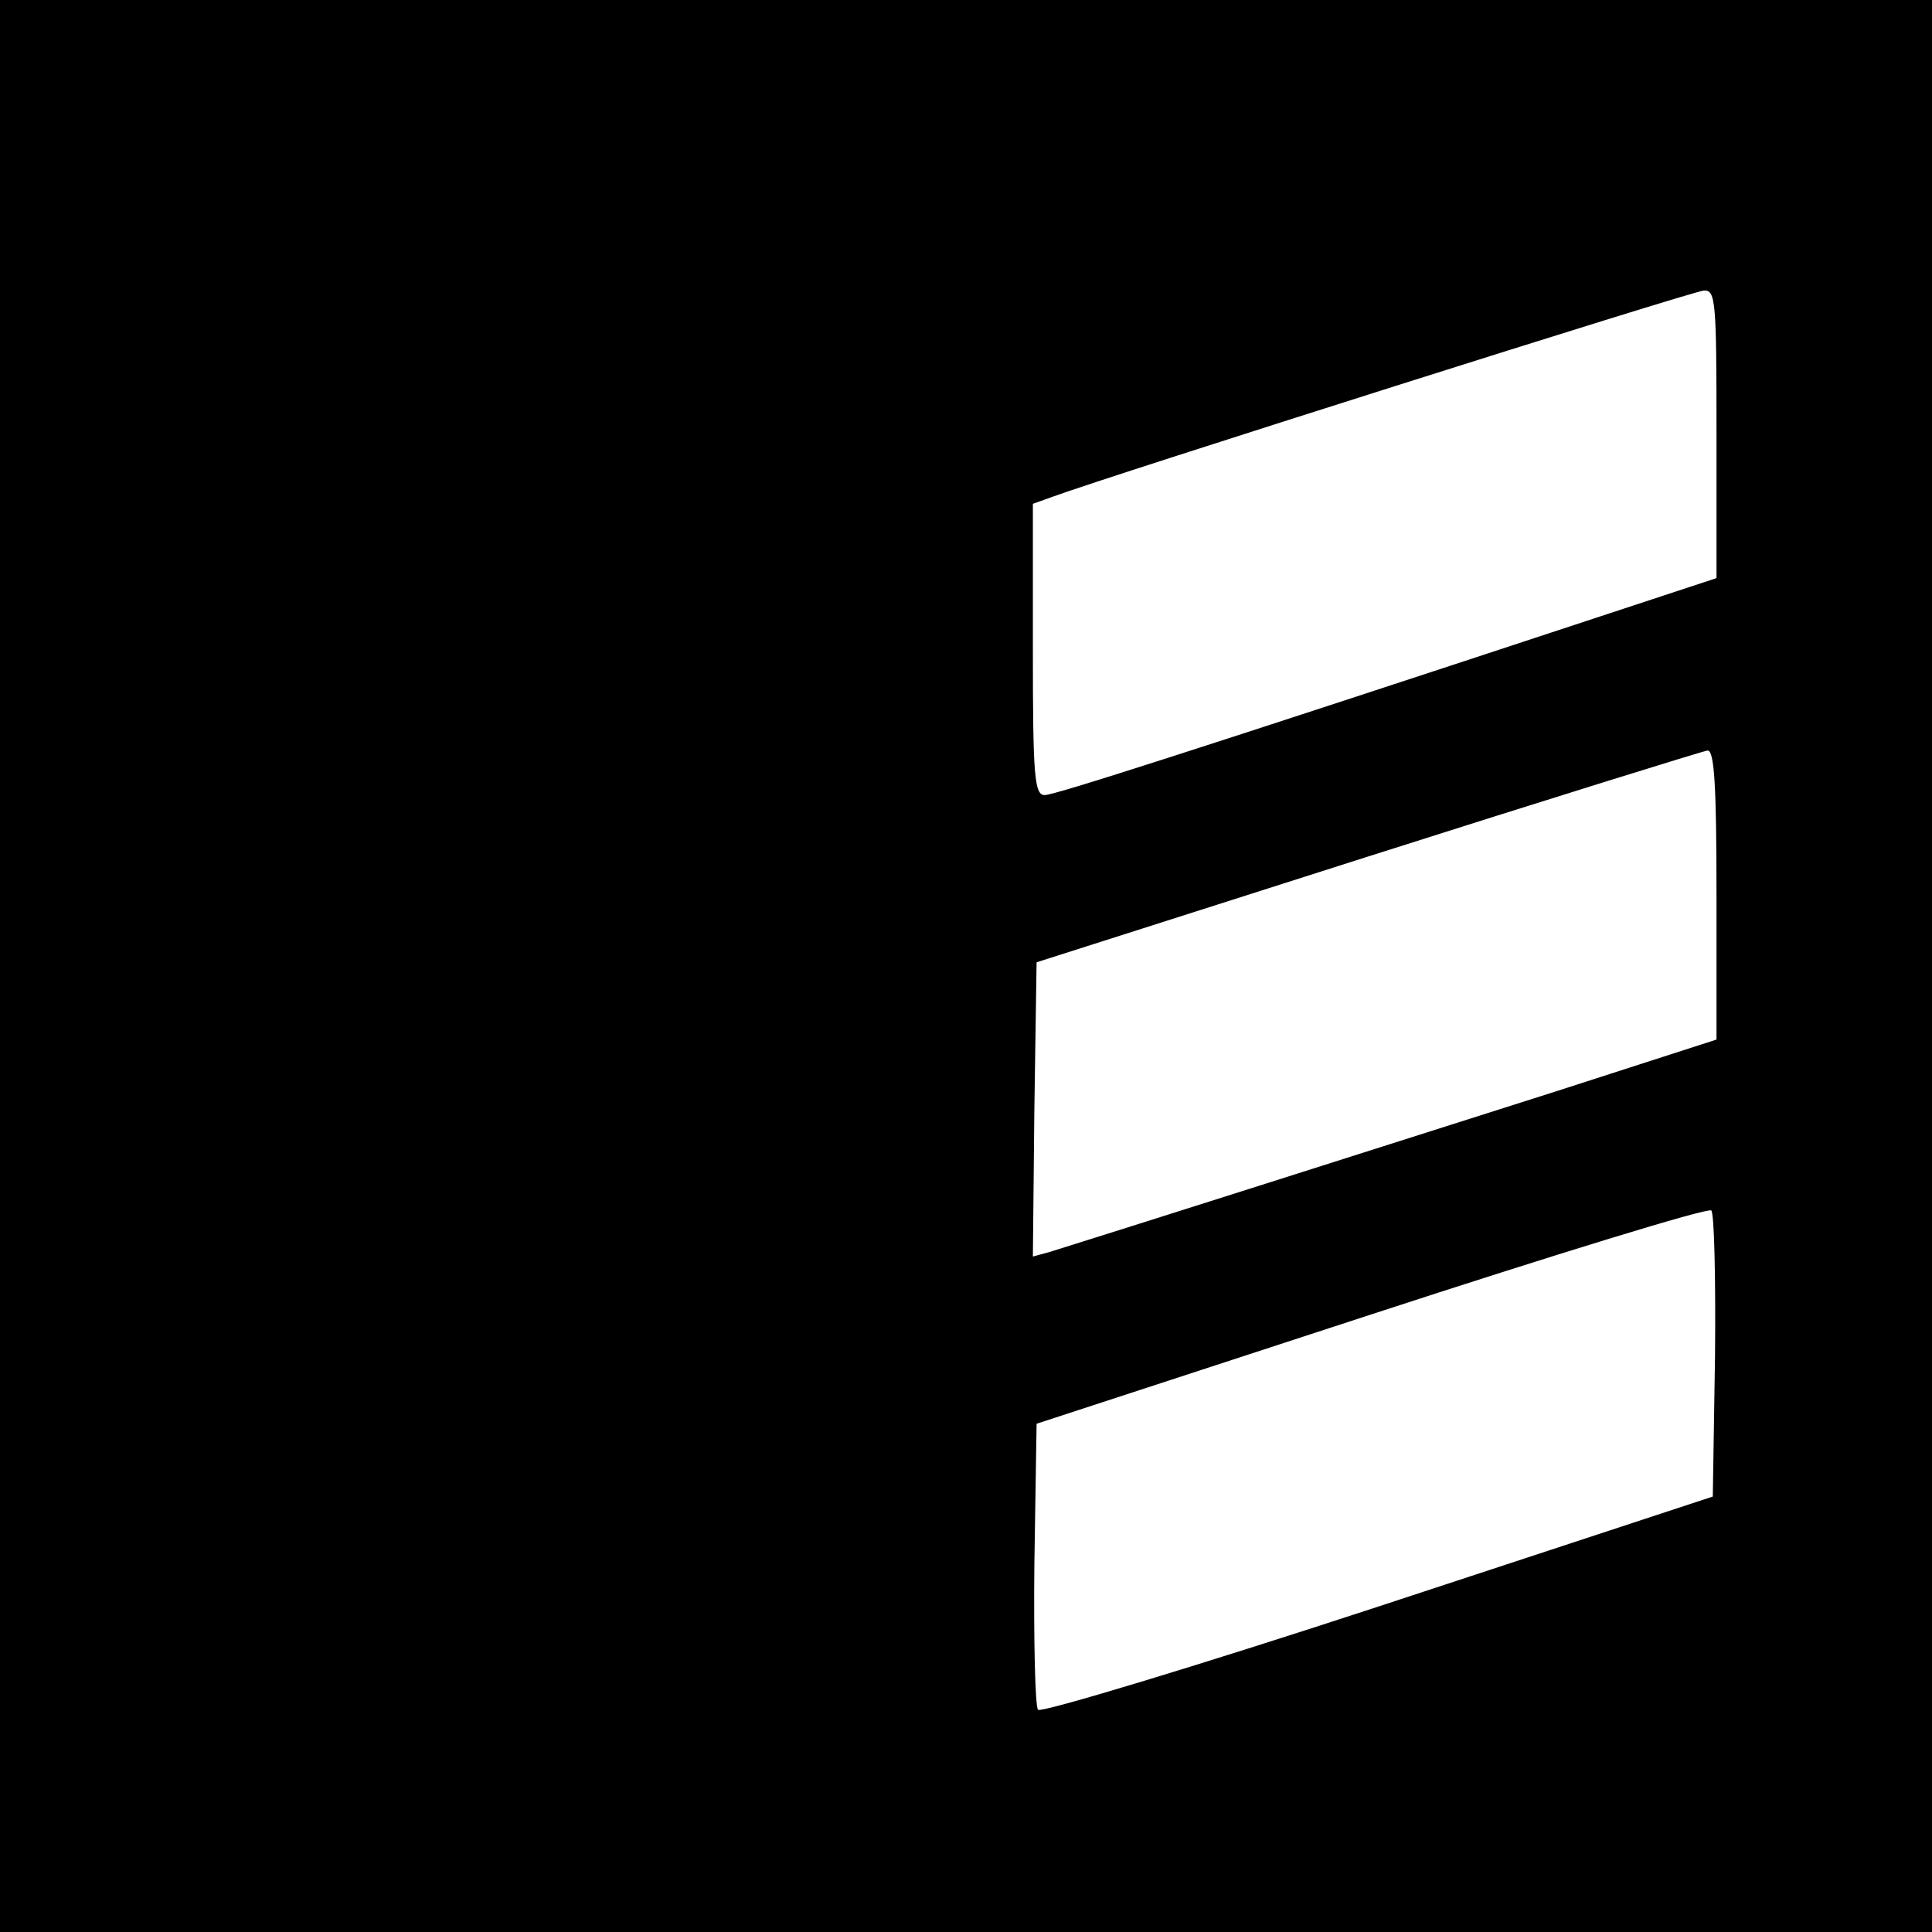 <?xml version="1.0" standalone="no"?>
<!DOCTYPE svg PUBLIC "-//W3C//DTD SVG 20010904//EN"
 "http://www.w3.org/TR/2001/REC-SVG-20010904/DTD/svg10.dtd">
<svg version="1.0" xmlns="http://www.w3.org/2000/svg"
 width="260pt" height="260pt" viewBox="0 0 260 260"
 preserveAspectRatio="xMidYMid meet">
<g transform="translate(0,260) scale(0.1,-0.1)"
fill="#000000" stroke="none">
<path d="M0 1300 l0 -1300 1300 0 1300 0 0 1300 0 1300 -1300 0 -1300 0 0
-1300z m2310 716 l0 -194 -167 -55 c-537 -177 -724 -237 -737 -237 -14 0 -16
25 -16 196 l0 196 28 10 c73 27 859 276 875 277 16 1 17 -15 17 -193z m0 -621
l0 -194 -217 -70 c-207 -66 -632 -201 -681 -216 l-22 -6 2 198 3 198 445 142
c245 78 451 142 458 143 9 0 12 -45 12 -195z m-2 -620 l-3 -189 -450 -148
c-247 -81 -453 -143 -458 -139 -4 4 -6 92 -5 196 l3 189 450 147 c248 81 453
144 458 140 4 -4 6 -92 5 -196z"/>
</g>
</svg>
